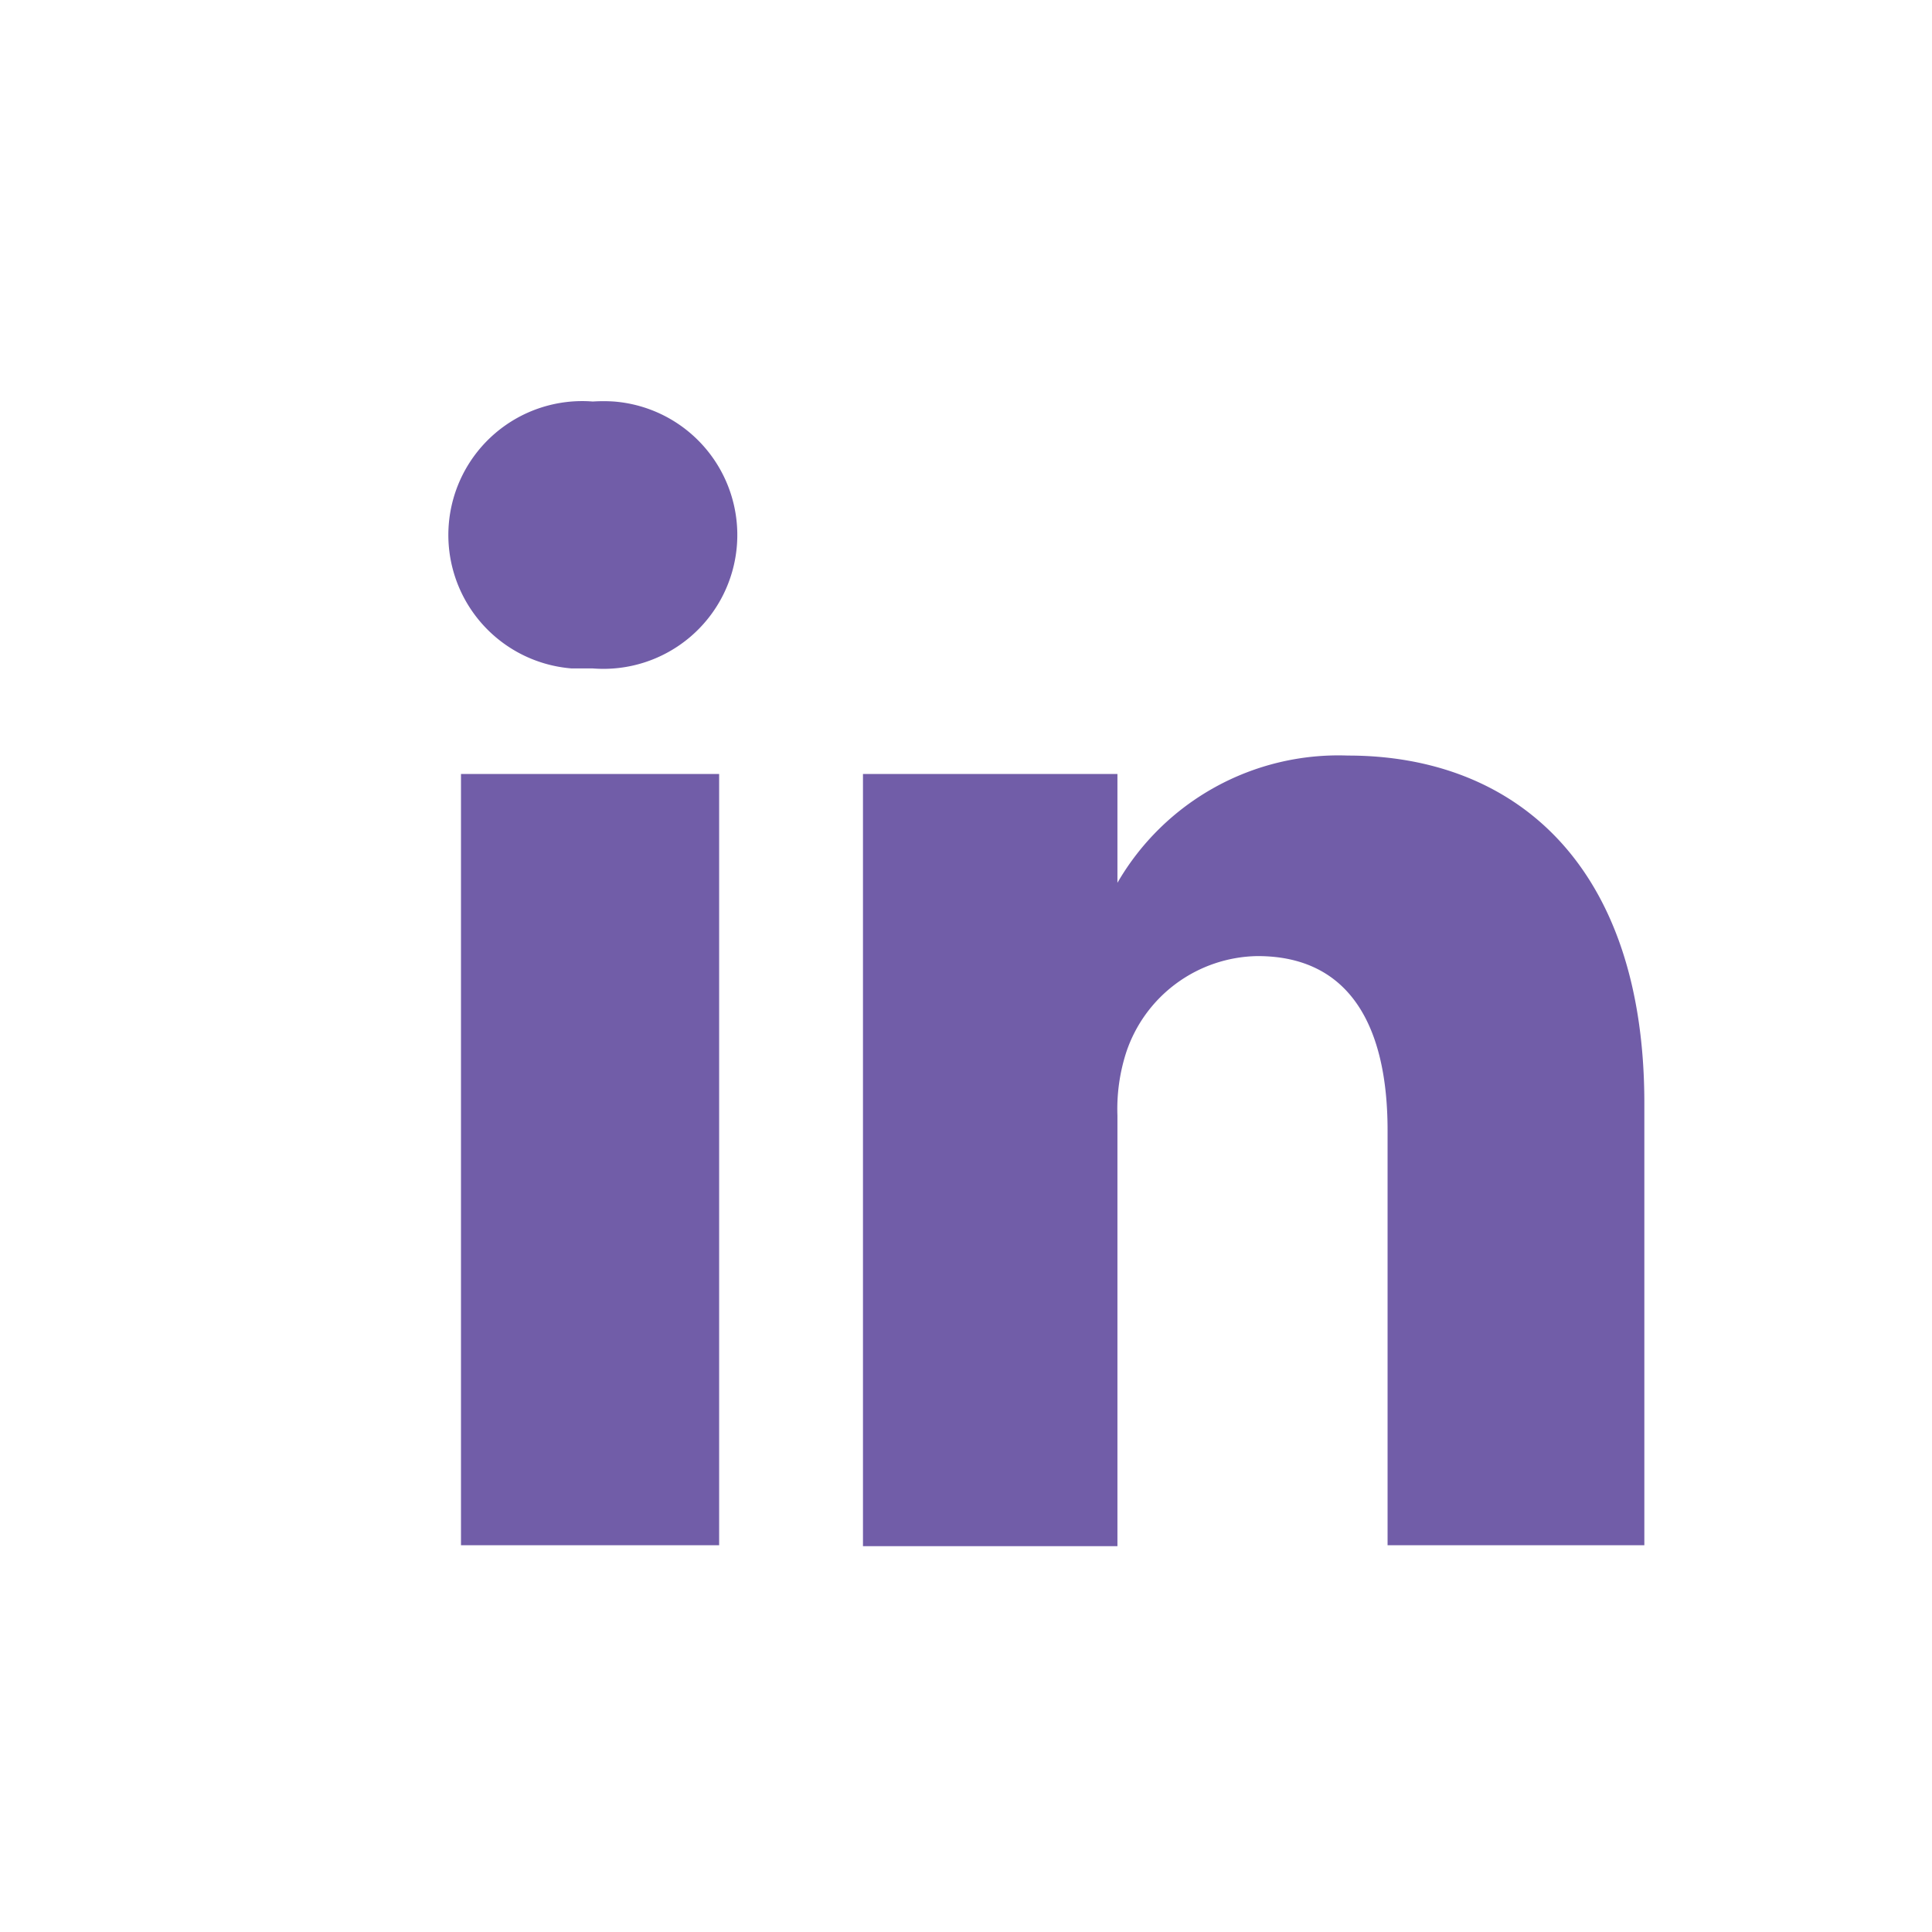 <svg xmlns="http://www.w3.org/2000/svg" viewBox="0 0 41.91 41.91"><defs><style>.cls-1{fill:#715da8;}.cls-2{fill:none;}</style></defs><g id="Layer_2" data-name="Layer 2"><g id="Layer_1-2" data-name="Layer 1"><g id="Layer_2-2" data-name="Layer 2"><g id="圖層_1" data-name="圖層 1"><path class="cls-1" d="M35.67,23.93v9.59H30.1v-9c0-2.23-.8-3.78-2.82-3.78a3.05,3.05,0,0,0-2.85,2.09,4,4,0,0,0-.19,1.37v9.34H18.72V16.79h5.52v2.36h0a5.54,5.54,0,0,1,5-2.76C32.87,16.39,35.67,18.77,35.67,23.93ZM12.86,8.71a2.9,2.9,0,0,0-.46,5.79h.46a2.9,2.9,0,0,0,.46-5.79A3.53,3.53,0,0,0,12.86,8.71ZM10,33.52H15.6V16.79H10Z"/></g></g><rect class="cls-2" width="41.91" height="41.91"/></g></g></svg>